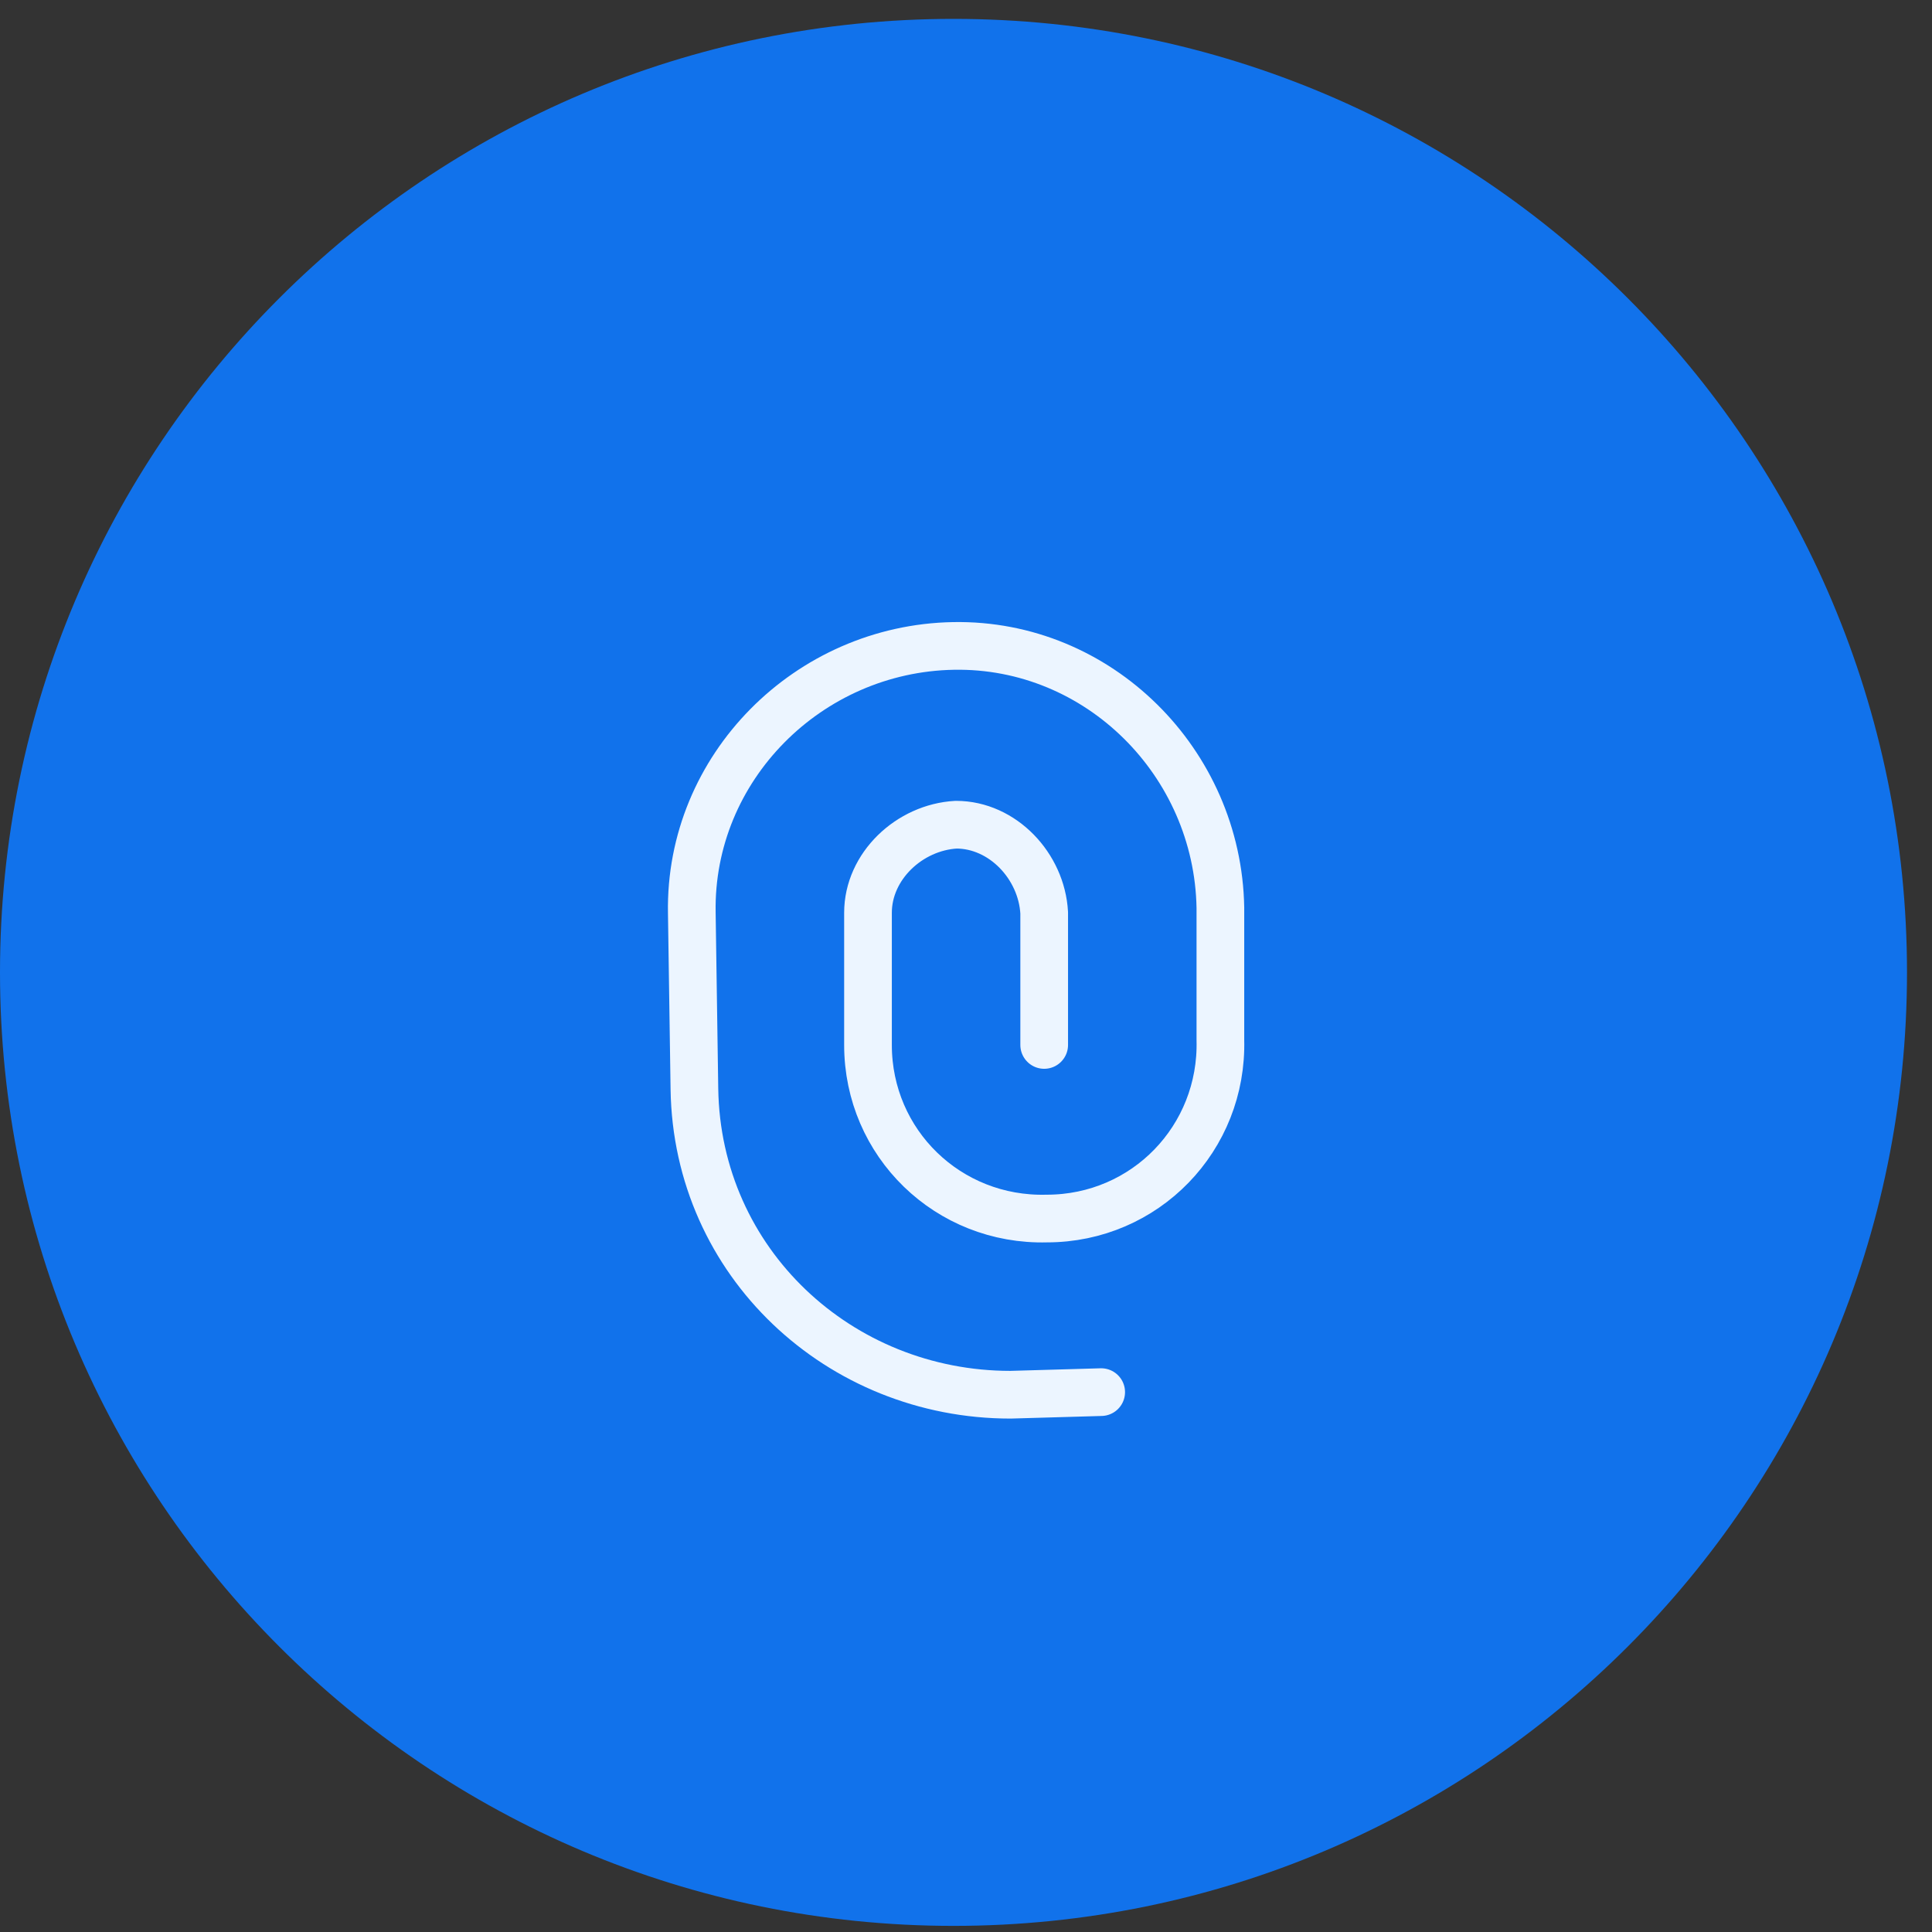 <svg width="66" height="66" viewBox="0 0 66 66" fill="none" xmlns="http://www.w3.org/2000/svg">
<rect x="0" y="0" width="66" height="66" fill="#333333" stroke="none"/>
<path d="M32.573 65.791C50.563 65.791 65.146 51.208 65.146 33.218C65.146 15.229 50.563 0.645 32.573 0.645C14.584 0.645 0 15.229 0 33.218C0 51.208 14.584 65.791 32.573 65.791Z" fill="#1172EB"/>
<path d="M35.671 35.697V31.182C35.583 29.589 34.255 28.173 32.662 28.173C31.068 28.262 29.652 29.589 29.652 31.182V35.697C29.652 39.06 32.396 41.716 35.76 41.627C39.123 41.627 41.779 38.883 41.69 35.52V31.005C41.602 26.049 37.53 21.977 32.573 22.066C27.616 22.154 23.545 26.226 23.633 31.182L23.722 37.201C23.81 43.132 28.678 47.646 34.52 47.646L37.618 47.557" stroke="#ECF5FF" stroke-width="1.629" stroke-miterlimit="10" stroke-linecap="round" stroke-linejoin="round"/>
</svg>
